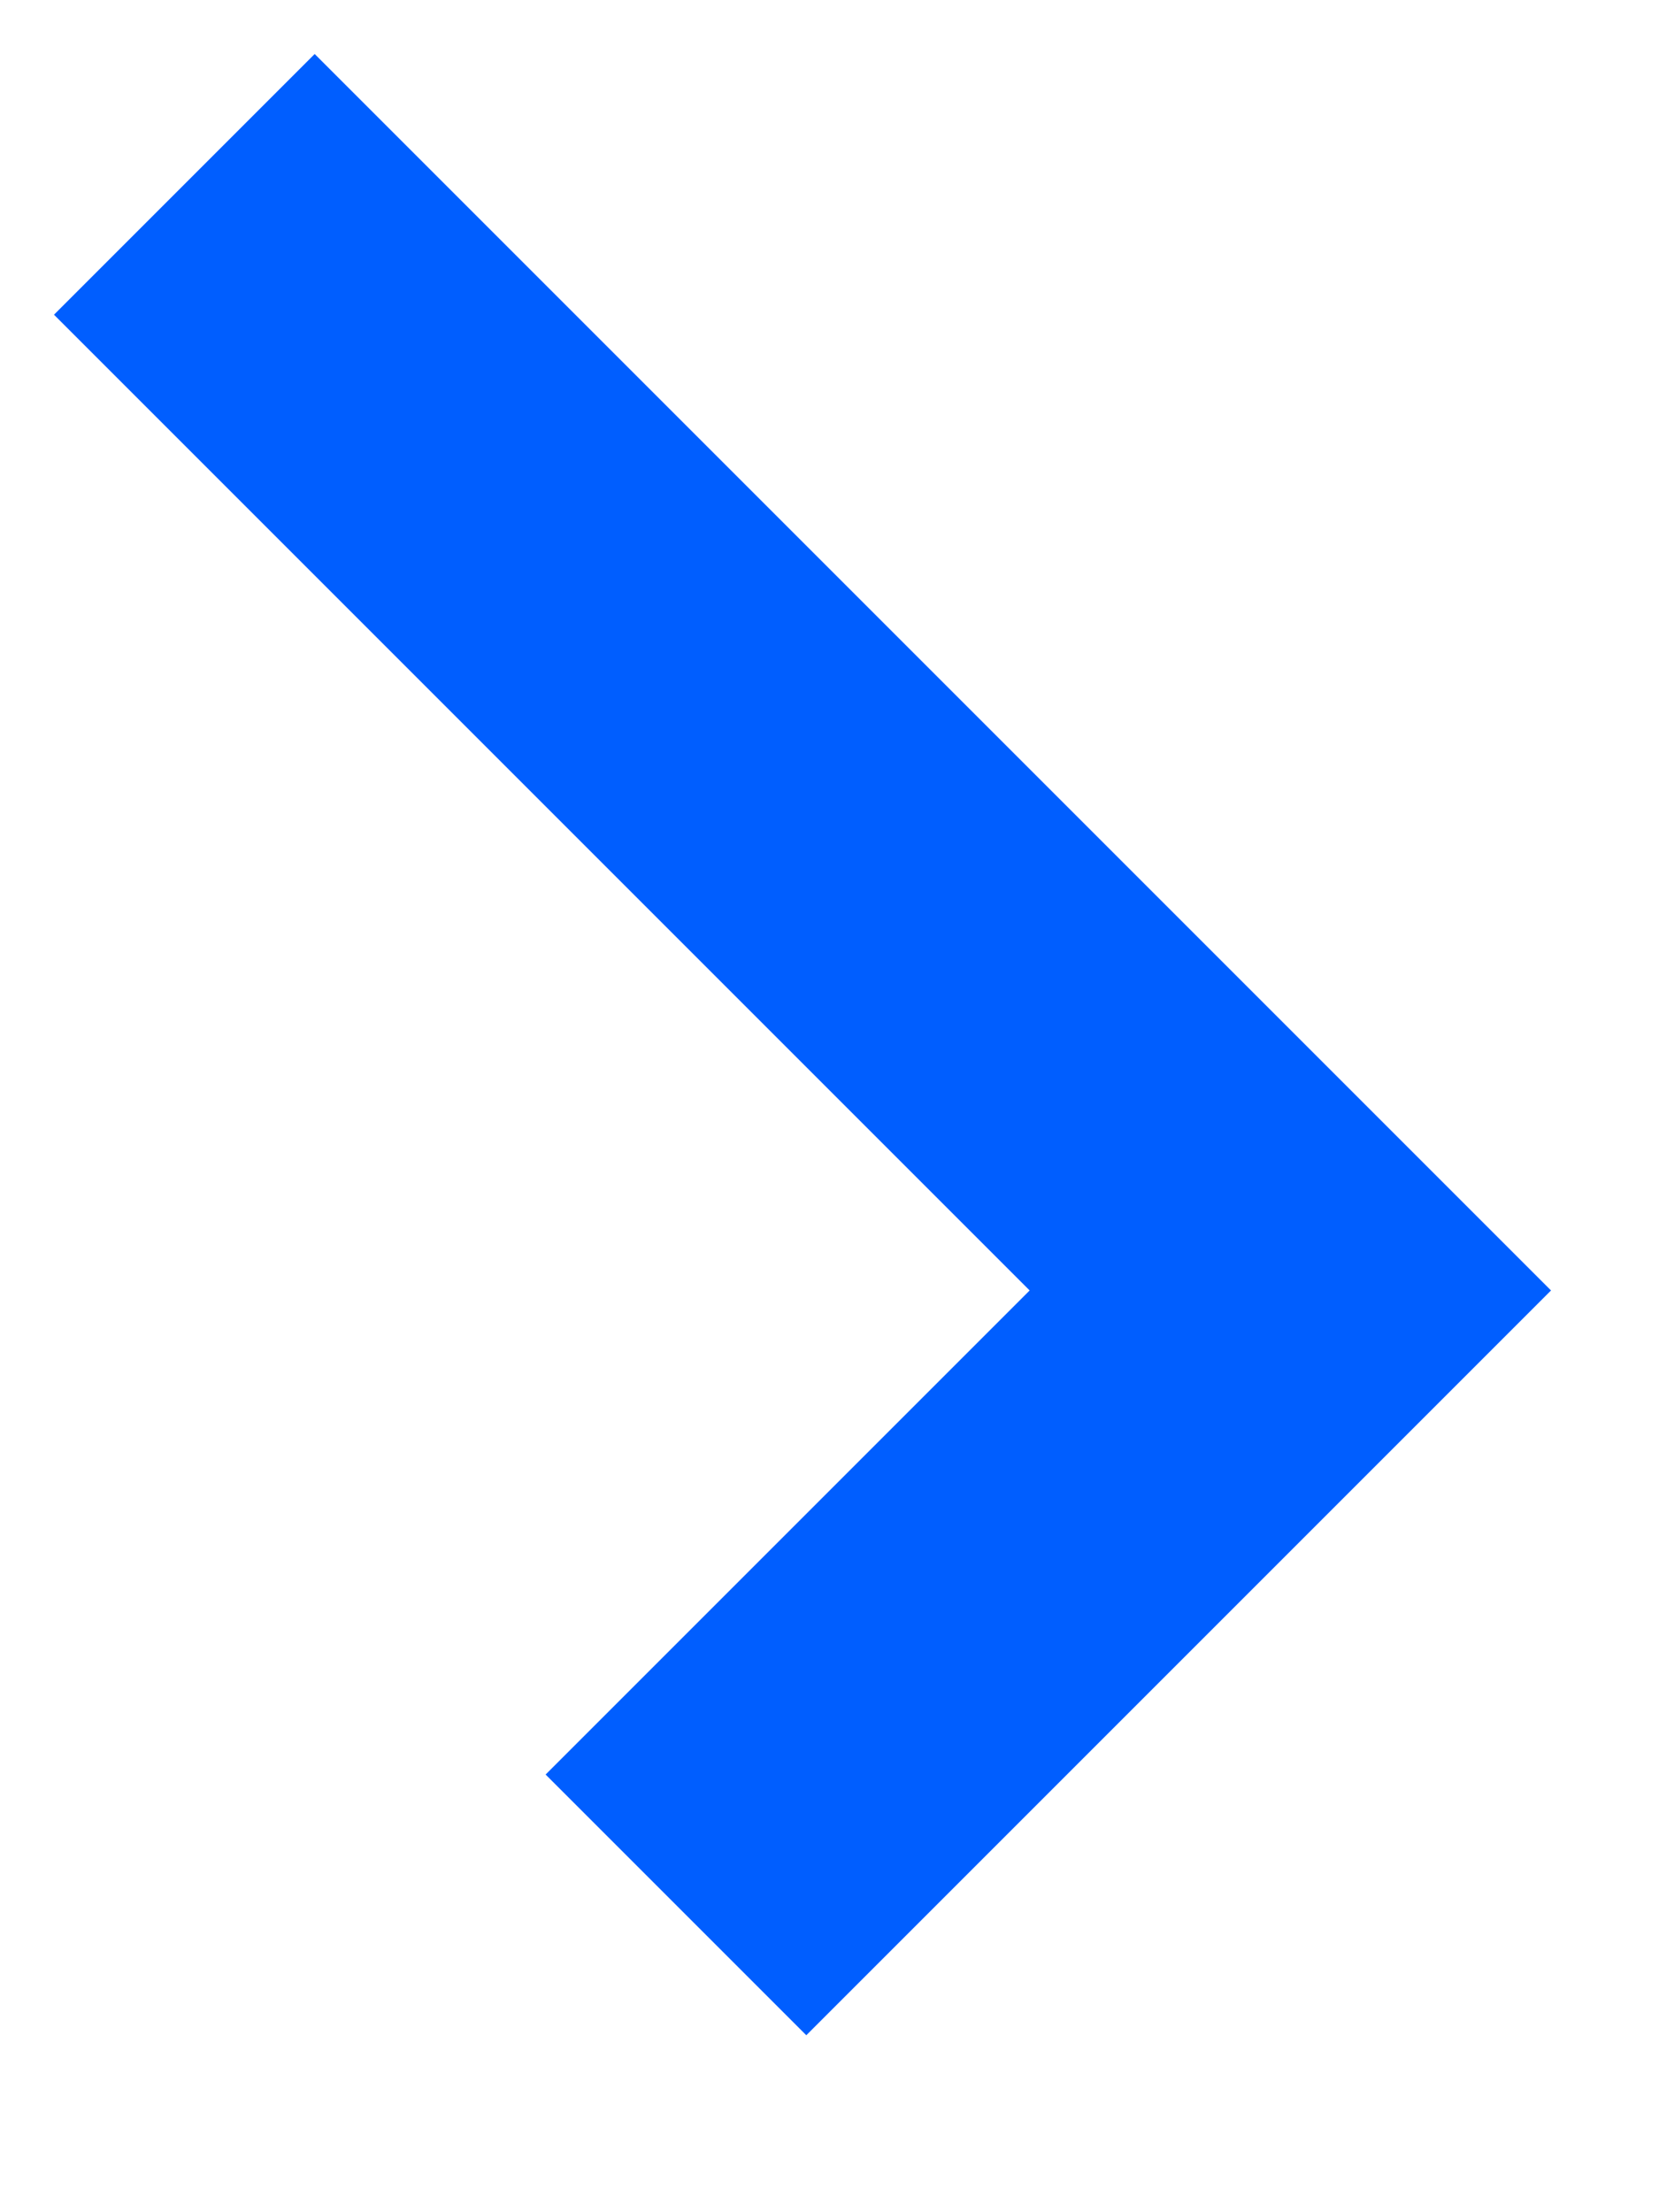 <?xml version="1.0" encoding="utf-8"?>
<svg xmlns="http://www.w3.org/2000/svg" fill="none" height="100%" overflow="visible" preserveAspectRatio="none" style="display: block;" viewBox="0 0 9 12" width="100%">
<path d="M3.667 10.333L7 7L1 1" id="Vector 4" stroke="#005EFF" stroke-width="2"/>
</svg>